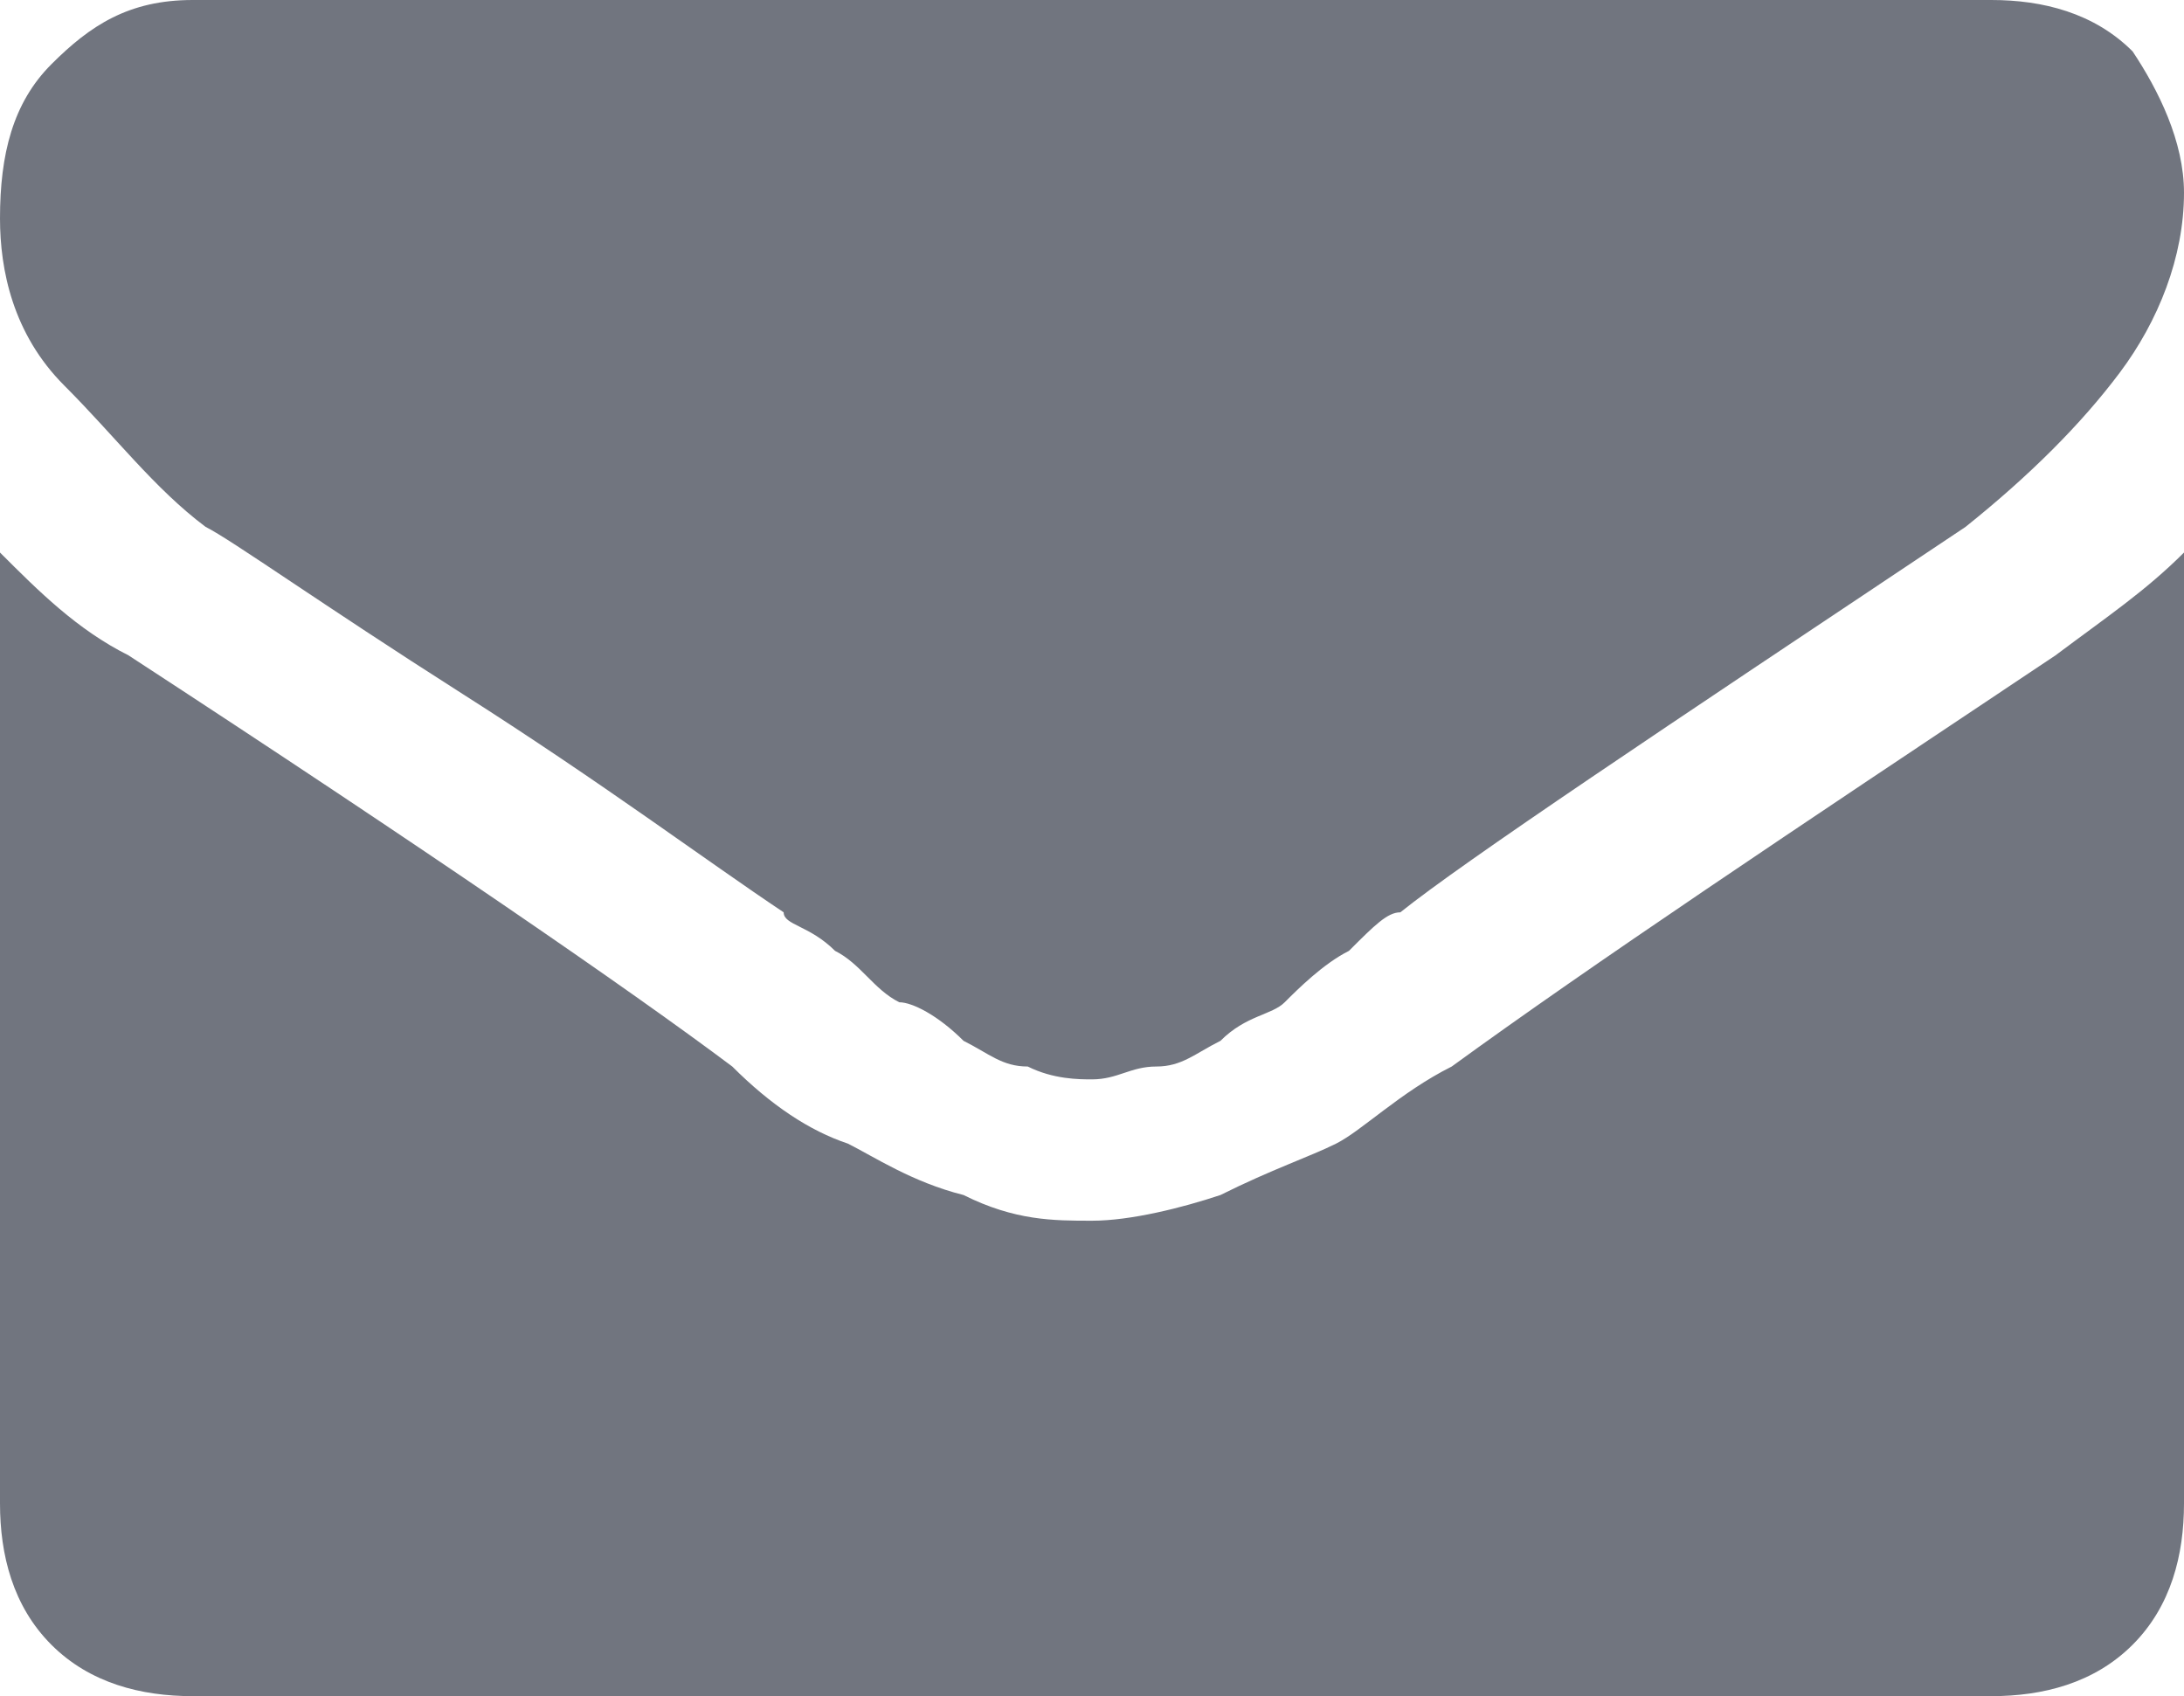 <?xml version="1.0" encoding="utf-8"?>
<svg version="1.1" id="Layer_1" xmlns="http://www.w3.org/2000/svg" xmlns:xlink="http://www.w3.org/1999/xlink"  width="17" height="13.2" x="0px" y="0px"
	 viewBox="0 0 17 13.2" style="enable-background:new 0 0 17 13.2;" xml:space="preserve">
<style type="text/css">
	.st0{fill:#71757F;}
</style>
<path class="st0" d="M17,4.3v7.4c0,0.4-0.1,0.8-0.4,1.1c-0.3,0.3-0.7,0.4-1.1,0.4h-14c-0.4,0-0.8-0.1-1.1-0.4
	C0.1,12.5,0,12.1,0,11.7V4.3c0.3,0.3,0.6,0.6,1,0.8c2.3,1.5,3.9,2.6,4.7,3.2C6,8.6,6.3,8.8,6.6,8.9c0.2,0.1,0.5,0.3,0.9,0.4
	c0.4,0.2,0.7,0.2,1,0.2h0c0.3,0,0.7-0.1,1-0.2c0.4-0.2,0.7-0.3,0.9-0.4s0.5-0.4,0.9-0.6c1.1-0.8,2.6-1.8,4.7-3.2
	C16.4,4.8,16.7,4.6,17,4.3z M17,1.5c0,0.5-0.2,1-0.5,1.4s-0.7,0.8-1.2,1.2c-2.4,1.6-3.9,2.6-4.4,3c-0.1,0-0.2,0.1-0.4,0.3
	c-0.2,0.1-0.4,0.3-0.5,0.4S9.7,7.9,9.5,8.1C9.3,8.2,9.2,8.3,9,8.3S8.7,8.4,8.5,8.4h0c-0.1,0-0.3,0-0.5-0.1C7.8,8.3,7.7,8.2,7.5,8.1
	C7.3,7.9,7.1,7.8,7,7.8C6.8,7.7,6.7,7.5,6.5,7.4C6.3,7.2,6.1,7.2,6.1,7.1c-0.6-0.4-1.4-1-2.5-1.7S1.8,4.2,1.6,4.1
	C1.2,3.8,0.9,3.4,0.5,3S0,2.1,0,1.7c0-0.5,0.1-0.9,0.4-1.2S1,0,1.5,0h14c0.4,0,0.8,0.1,1.1,0.4C16.8,0.7,17,1.1,17,1.5z"/>
</svg>
